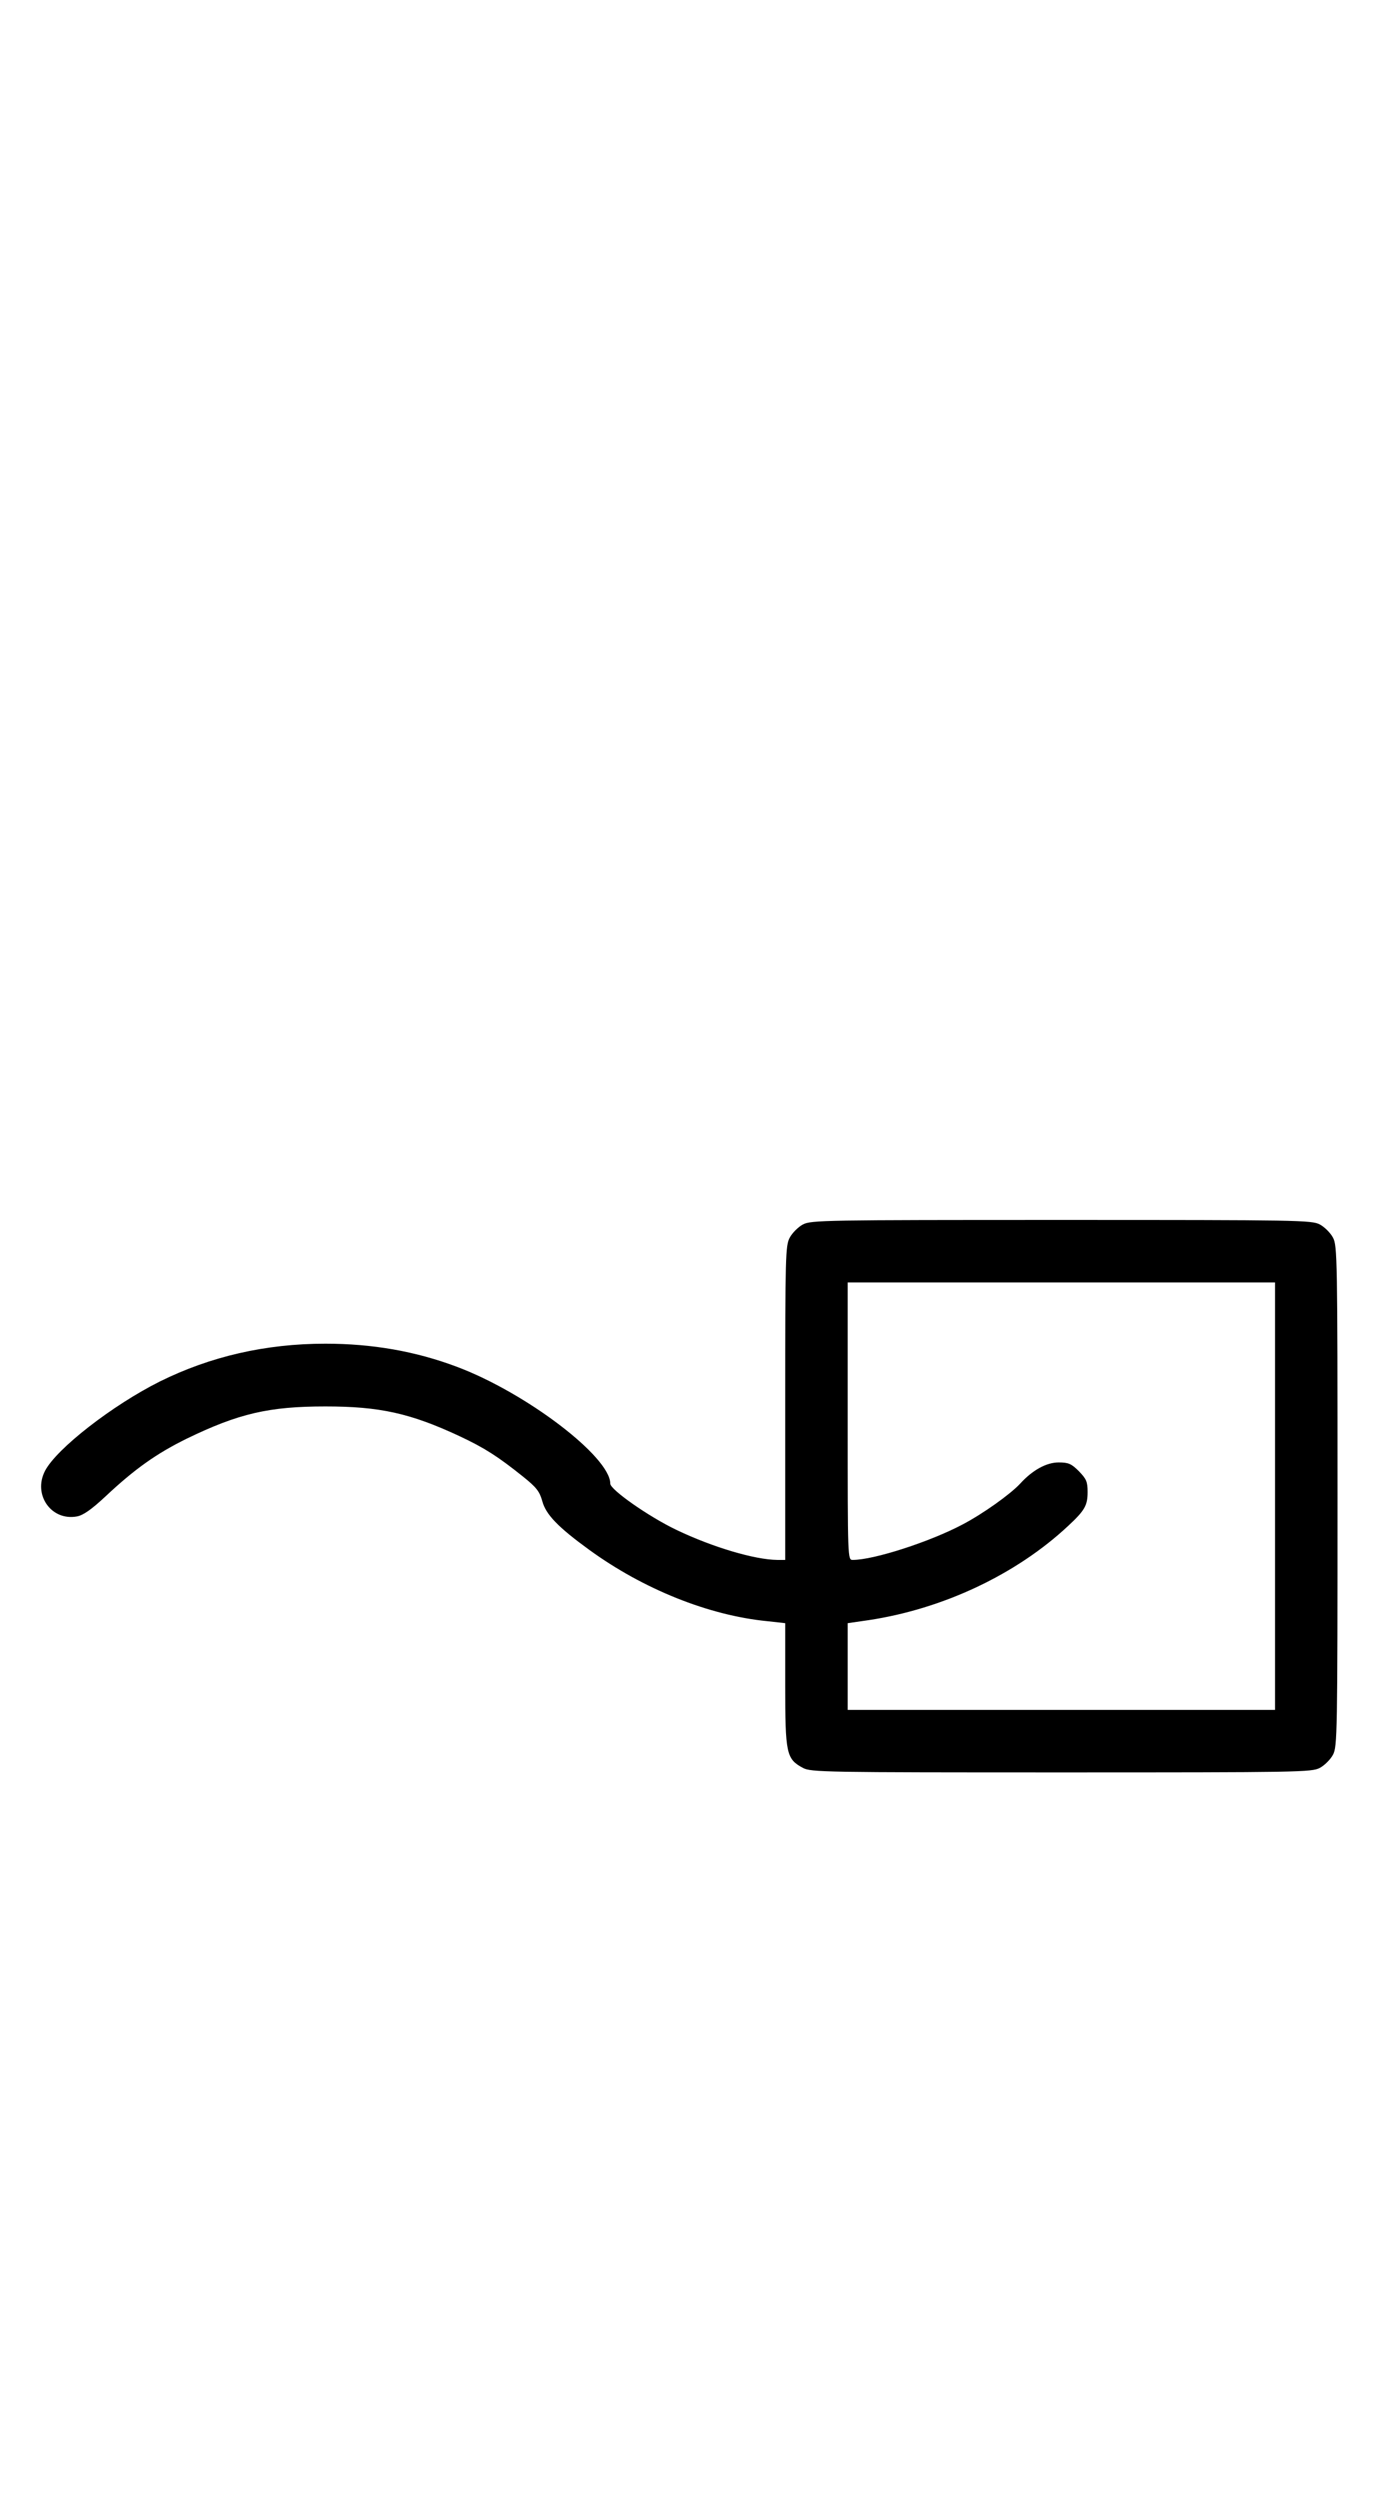 <?xml version="1.0" standalone="no"?>
<!DOCTYPE svg PUBLIC "-//W3C//DTD SVG 20010904//EN"
 "http://www.w3.org/TR/2001/REC-SVG-20010904/DTD/svg10.dtd">
<svg version="1.0" xmlns="http://www.w3.org/2000/svg"
 width="553pt" height="1000pt" viewBox="0 0 553 1000"
 preserveAspectRatio="xMidYMid meet">
<g transform="translate(0,1000) scale(0.1,-0.1)"
fill="#000000" stroke="none">
<path d="M3213 5102 c-19 -10 -43 -34 -53 -53 -17 -32 -18 -73 -18 -661 l0 -628 -32 0 c-90 1 -259 51 -403 120 -111 53 -265 161 -265 185 0 108 -339 365 -615 468 -165 62 -338 92 -525 92 -239 0 -460 -51 -662 -151 -190 -95 -414 -269 -460 -358 -49 -95 25 -201 128 -182 26 5 58 28 113 79 118 111 206 173 326 232 208 101 330 129 555 129 217 0 340 -27 537 -119 100 -47 153 -81 253 -161 55 -44 67 -60 78 -99 14 -53 63 -104 187 -194 217 -158 479 -263 713 -286 l72 -8 0 -246 c0 -276 4 -297 71 -333 32 -17 84 -18 1034 -18 950 0 1002 1 1034 18 19 10 43 34 53 53 17 32 18 84 18 1034 0 950 -1 1002 -18 1034 -10 19 -34 43 -53 53 -32 17 -84 18 -1034 18 -950 0 -1002 -1 -1034 -18z m1889 -1087 l0 -855 -855 0 -855 0 0 173 0 174 83 12 c299 45 591 183 798 376 68 63 79 83 79 137 0 41 -5 52 -35 83 -30 30 -42 35 -81 35 -48 0 -104 -30 -154 -85 -39 -42 -148 -120 -230 -163 -130 -69 -355 -142 -440 -142 -20 0 -20 3 -20 555 l0 555 855 0 855 0 0 -855z"/>
</g>
</svg>


